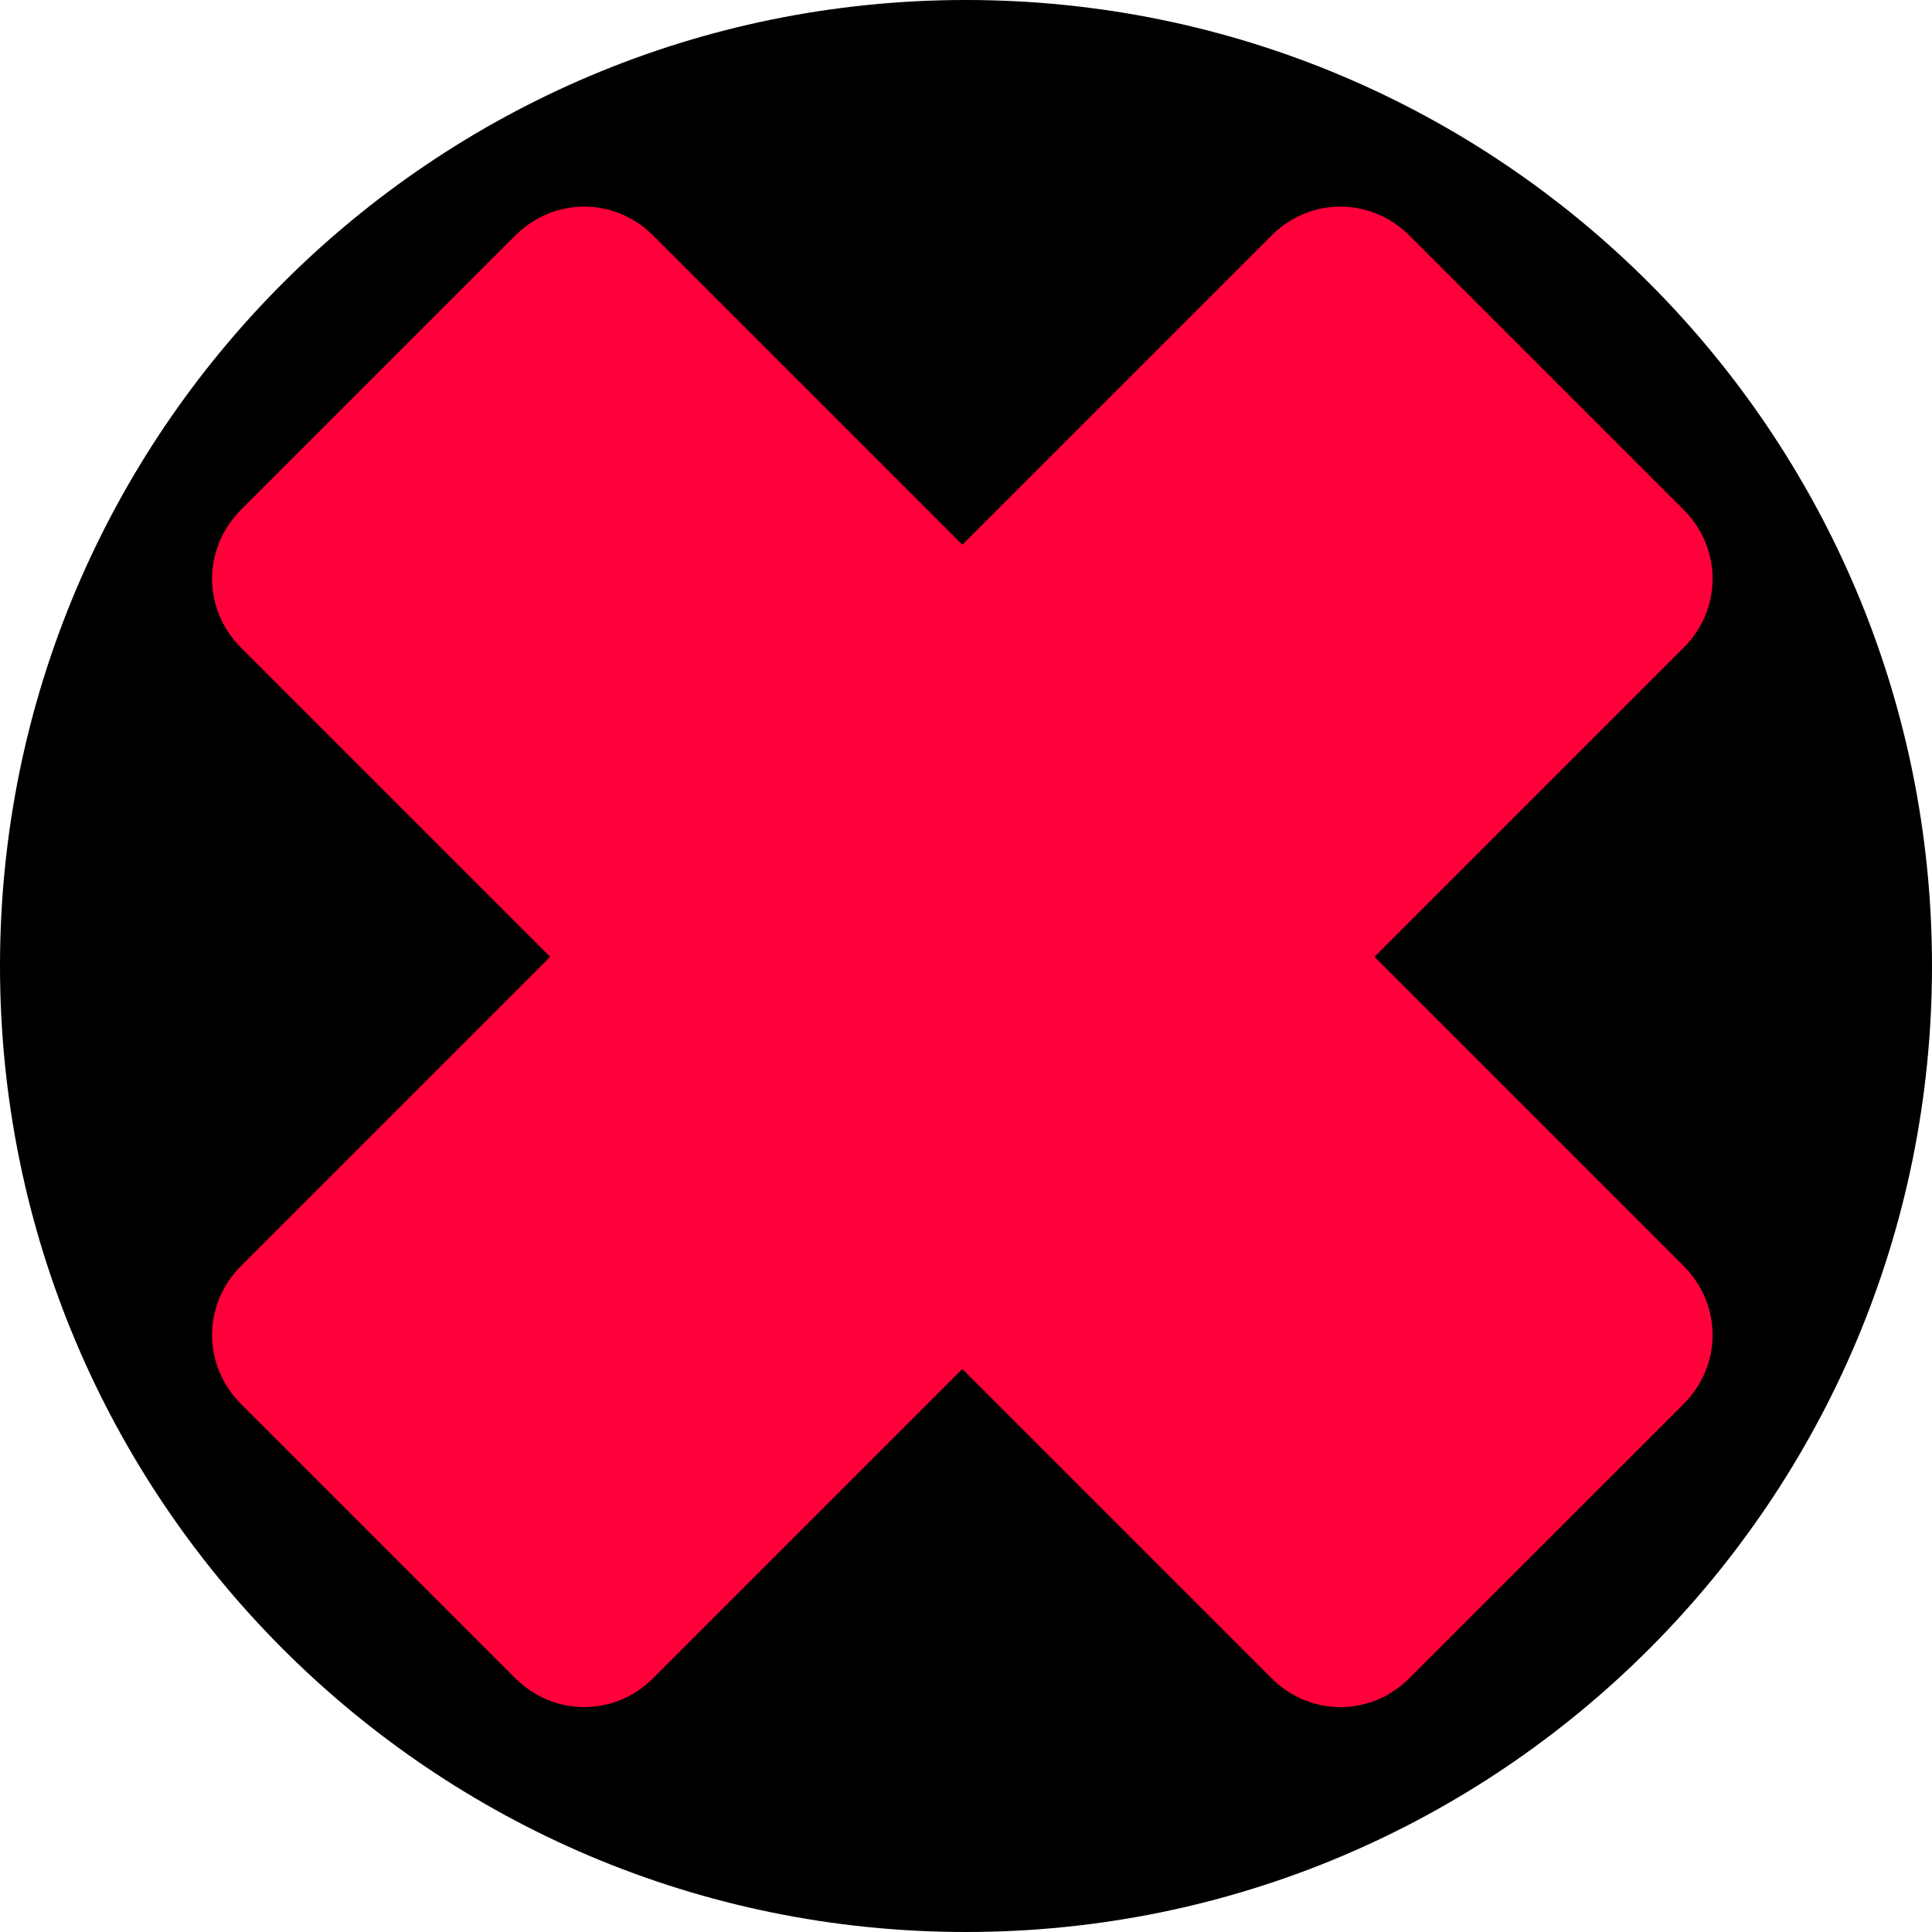 <svg width="80" height="80" viewBox="0 0 80 80" fill="none" xmlns="http://www.w3.org/2000/svg">
<g clip-path="url(#clip0_1832_28633)">
<path d="M40 80C62.091 80 80 62.091 80 40C80 17.909 62.091 0 40 0C17.909 0 0 17.909 0 40C0 62.091 17.909 80 40 80Z" fill="black"/>
<path d="M69.715 52.421L56.915 39.621L69.715 26.821C71.315 25.221 71.315 22.707 69.715 21.107L58.362 9.755C56.762 8.155 54.248 8.155 52.648 9.755L39.848 22.555L27.048 9.755C25.448 8.155 22.934 8.155 21.334 9.755L9.981 21.107C8.381 22.707 8.381 25.221 9.981 26.821L22.781 39.621L9.981 52.421C8.381 54.021 8.381 56.536 9.981 58.136L21.334 69.488C22.934 71.088 25.448 71.088 27.048 69.488L39.848 56.688L52.648 69.488C54.248 71.088 56.762 71.088 58.362 69.488L69.715 58.136C71.315 56.536 71.315 54.021 69.715 52.421Z" fill="#FF003A"/>
</g>
<defs>
<clipPath id="clip0_1832_28633">
<rect width="80" height="80" fill="white"/>
</clipPath>
</defs>
</svg>
